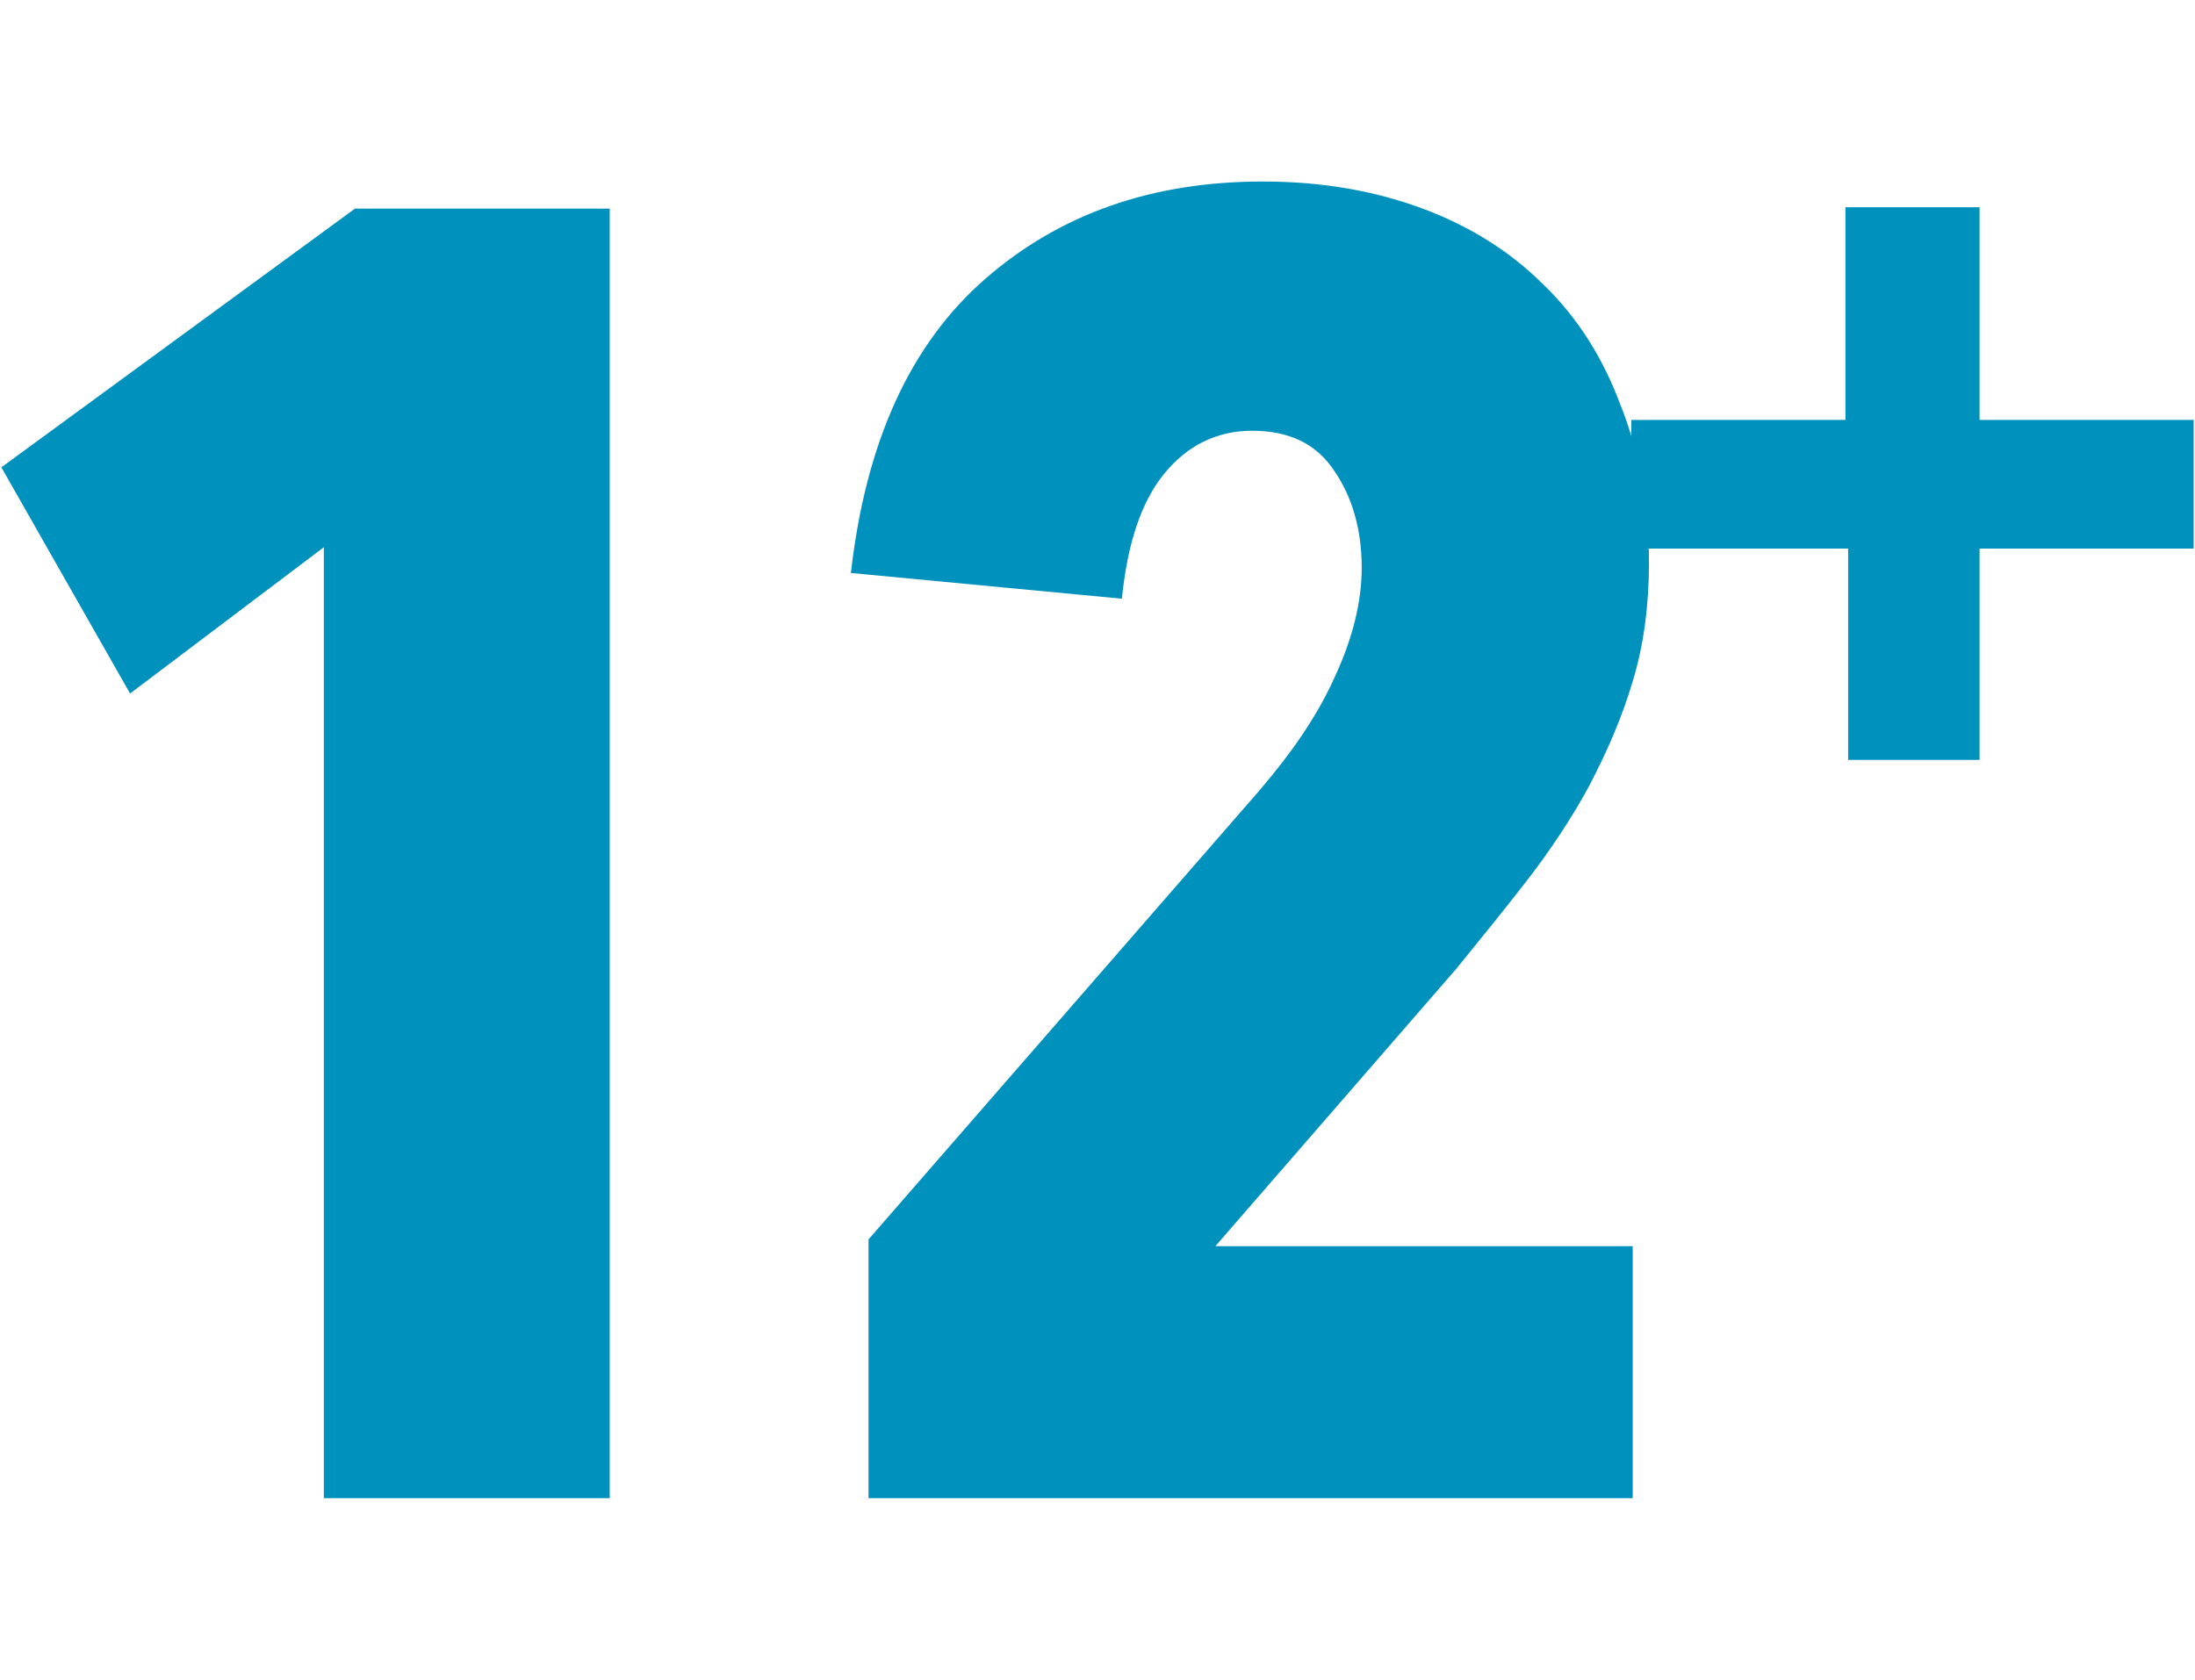 <?xml version="1.0" encoding="utf-8"?>
<!-- Generator: Adobe Illustrator 26.4.1, SVG Export Plug-In . SVG Version: 6.00 Build 0)  -->
<!DOCTYPE svg PUBLIC "-//W3C//DTD SVG 1.1//EN" "http://www.w3.org/Graphics/SVG/1.1/DTD/svg11.dtd">
<svg version="1.1" id="Ebene_1" xmlns:x="http://ns.adobe.com/Extensibility/1.0/" xmlns:i="http://ns.adobe.com/AdobeIllustrator/10.0/" xmlns:graph="http://ns.adobe.com/Graphs/1.0/"
	 xmlns="http://www.w3.org/2000/svg" xmlns:xlink="http://www.w3.org/1999/xlink" x="0px" y="0px" viewBox="0 0 162 124"
	 style="enable-background:new 0 0 162 124;" xml:space="preserve">
<style type="text/css">
	.st0{fill:#0090C3;}
	.st1{fill:#0091BD;}
	.st2{fill:#0090BD;}
</style>
<g>
	<polygon class="st1" points="23.9,110.6 23.9,40.4 9.6,51.2 0.1,34.5 26.2,15.4 45,15.4 45,110.6 	"/>
	<path class="st1" d="M121.7,41.6c0,3.1-0.4,6.1-1.2,8.7c-0.8,2.7-1.9,5.2-3.2,7.7c-1.3,2.4-2.9,4.8-4.6,7c-1.7,2.2-3.5,4.4-5.2,6.5
		L89.7,92h30.8v18.6H64.1V91.5L93,58.3c2.3-2.7,4.2-5.4,5.5-8.3c1.3-2.8,2-5.5,2-8.1c0-2.8-0.7-5.2-2-7.1c-1.3-2-3.3-3-6.1-3
		c-2.6,0-4.8,1.1-6.5,3.2c-1.7,2.1-2.7,5.2-3.1,9.2l-20-1.9c1.1-9.7,4.4-16.9,9.9-21.7s12.3-7.2,20.5-7.2c4.4,0,8.3,0.7,11.8,2
		s6.5,3.2,8.9,5.6c2.5,2.4,4.4,5.4,5.7,8.9C121,33.4,121.7,37.3,121.7,41.6"/>
	<polygon class="st1" points="146.1,40.5 146.1,56.1 136.4,56.1 136.4,40.5 120.4,40.5 120.4,31 136.2,31 136.2,15.3 146.1,15.3 
		146.1,31 161.9,31 161.9,40.5 	"/>
</g>
</svg>
